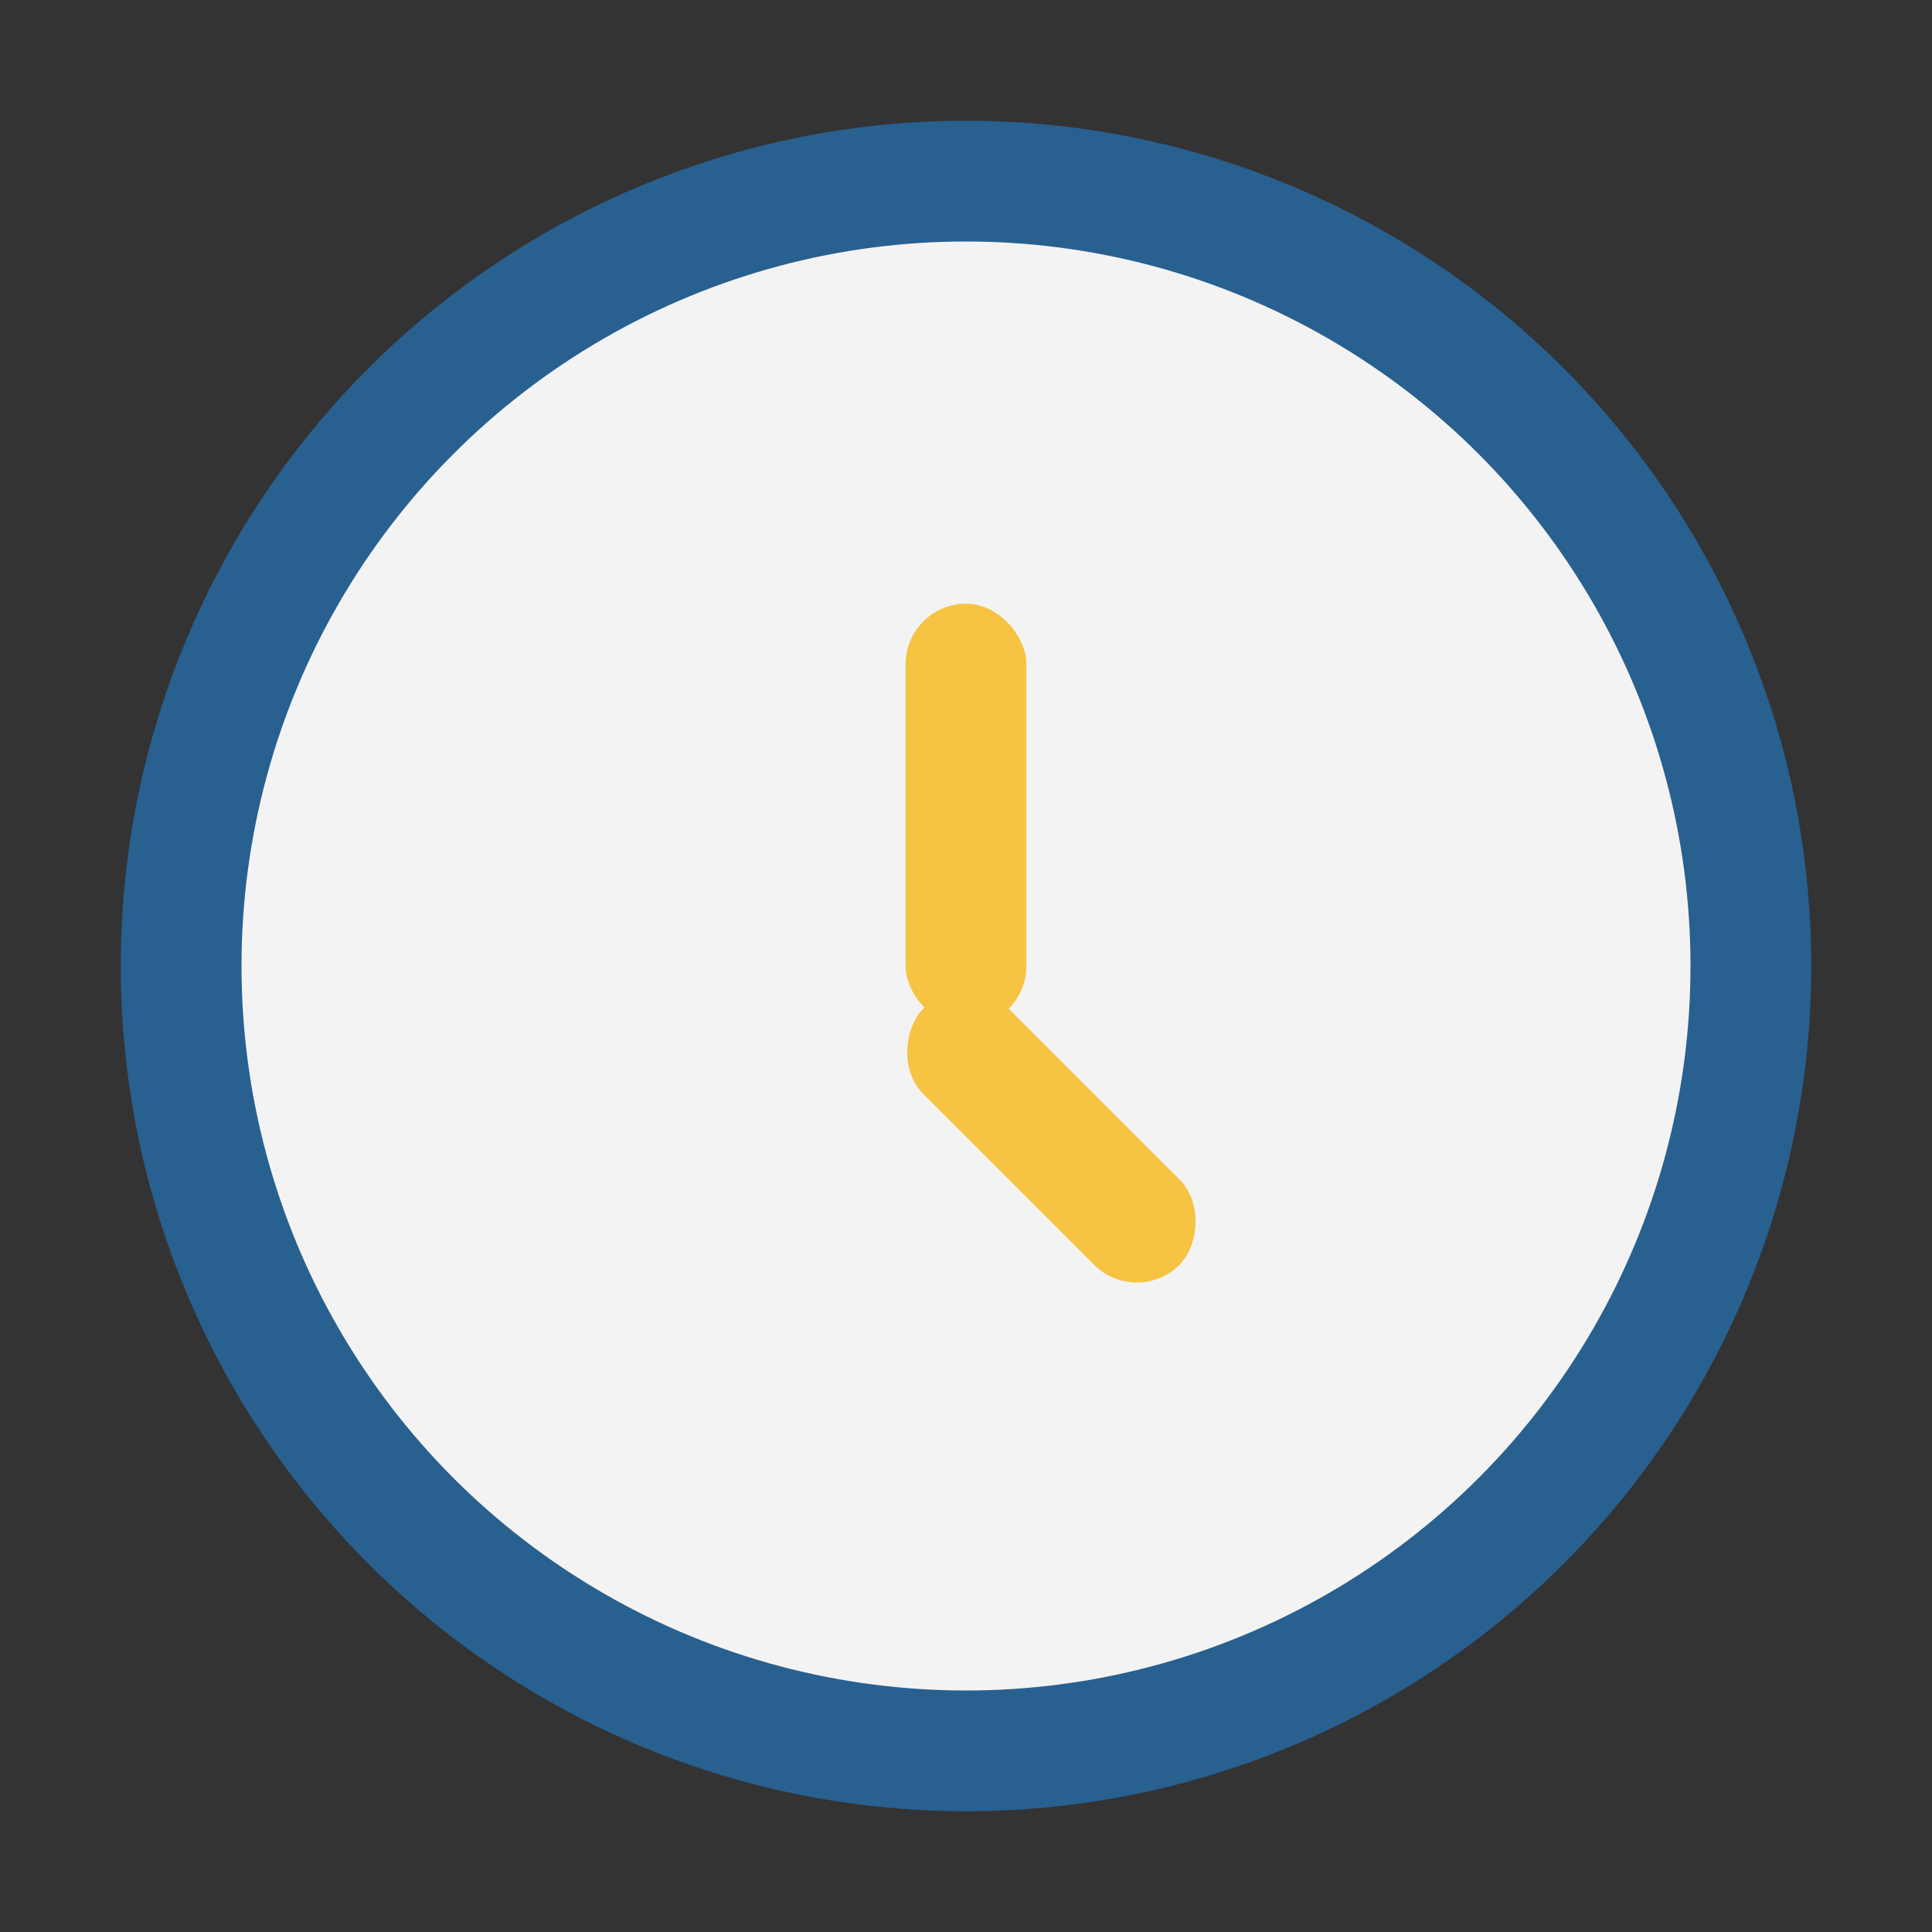 <?xml version="1.0" encoding="UTF-8"?>
<svg xmlns="http://www.w3.org/2000/svg" width="32" height="32" viewBox="0 0 32 32"><rect x="0" y="0" width="32" height="32" fill="#333333" stroke="none"/><circle cx="16" cy="16" r="13" fill="#F3F3F3" stroke="#286090" stroke-width="2"/><rect x="15" y="10" width="2" height="7" rx="1" fill="#F6C342"/><rect x="16" y="16" width="6" height="2" rx="1" fill="#F6C342" transform="rotate(45 16 16)"/></svg>